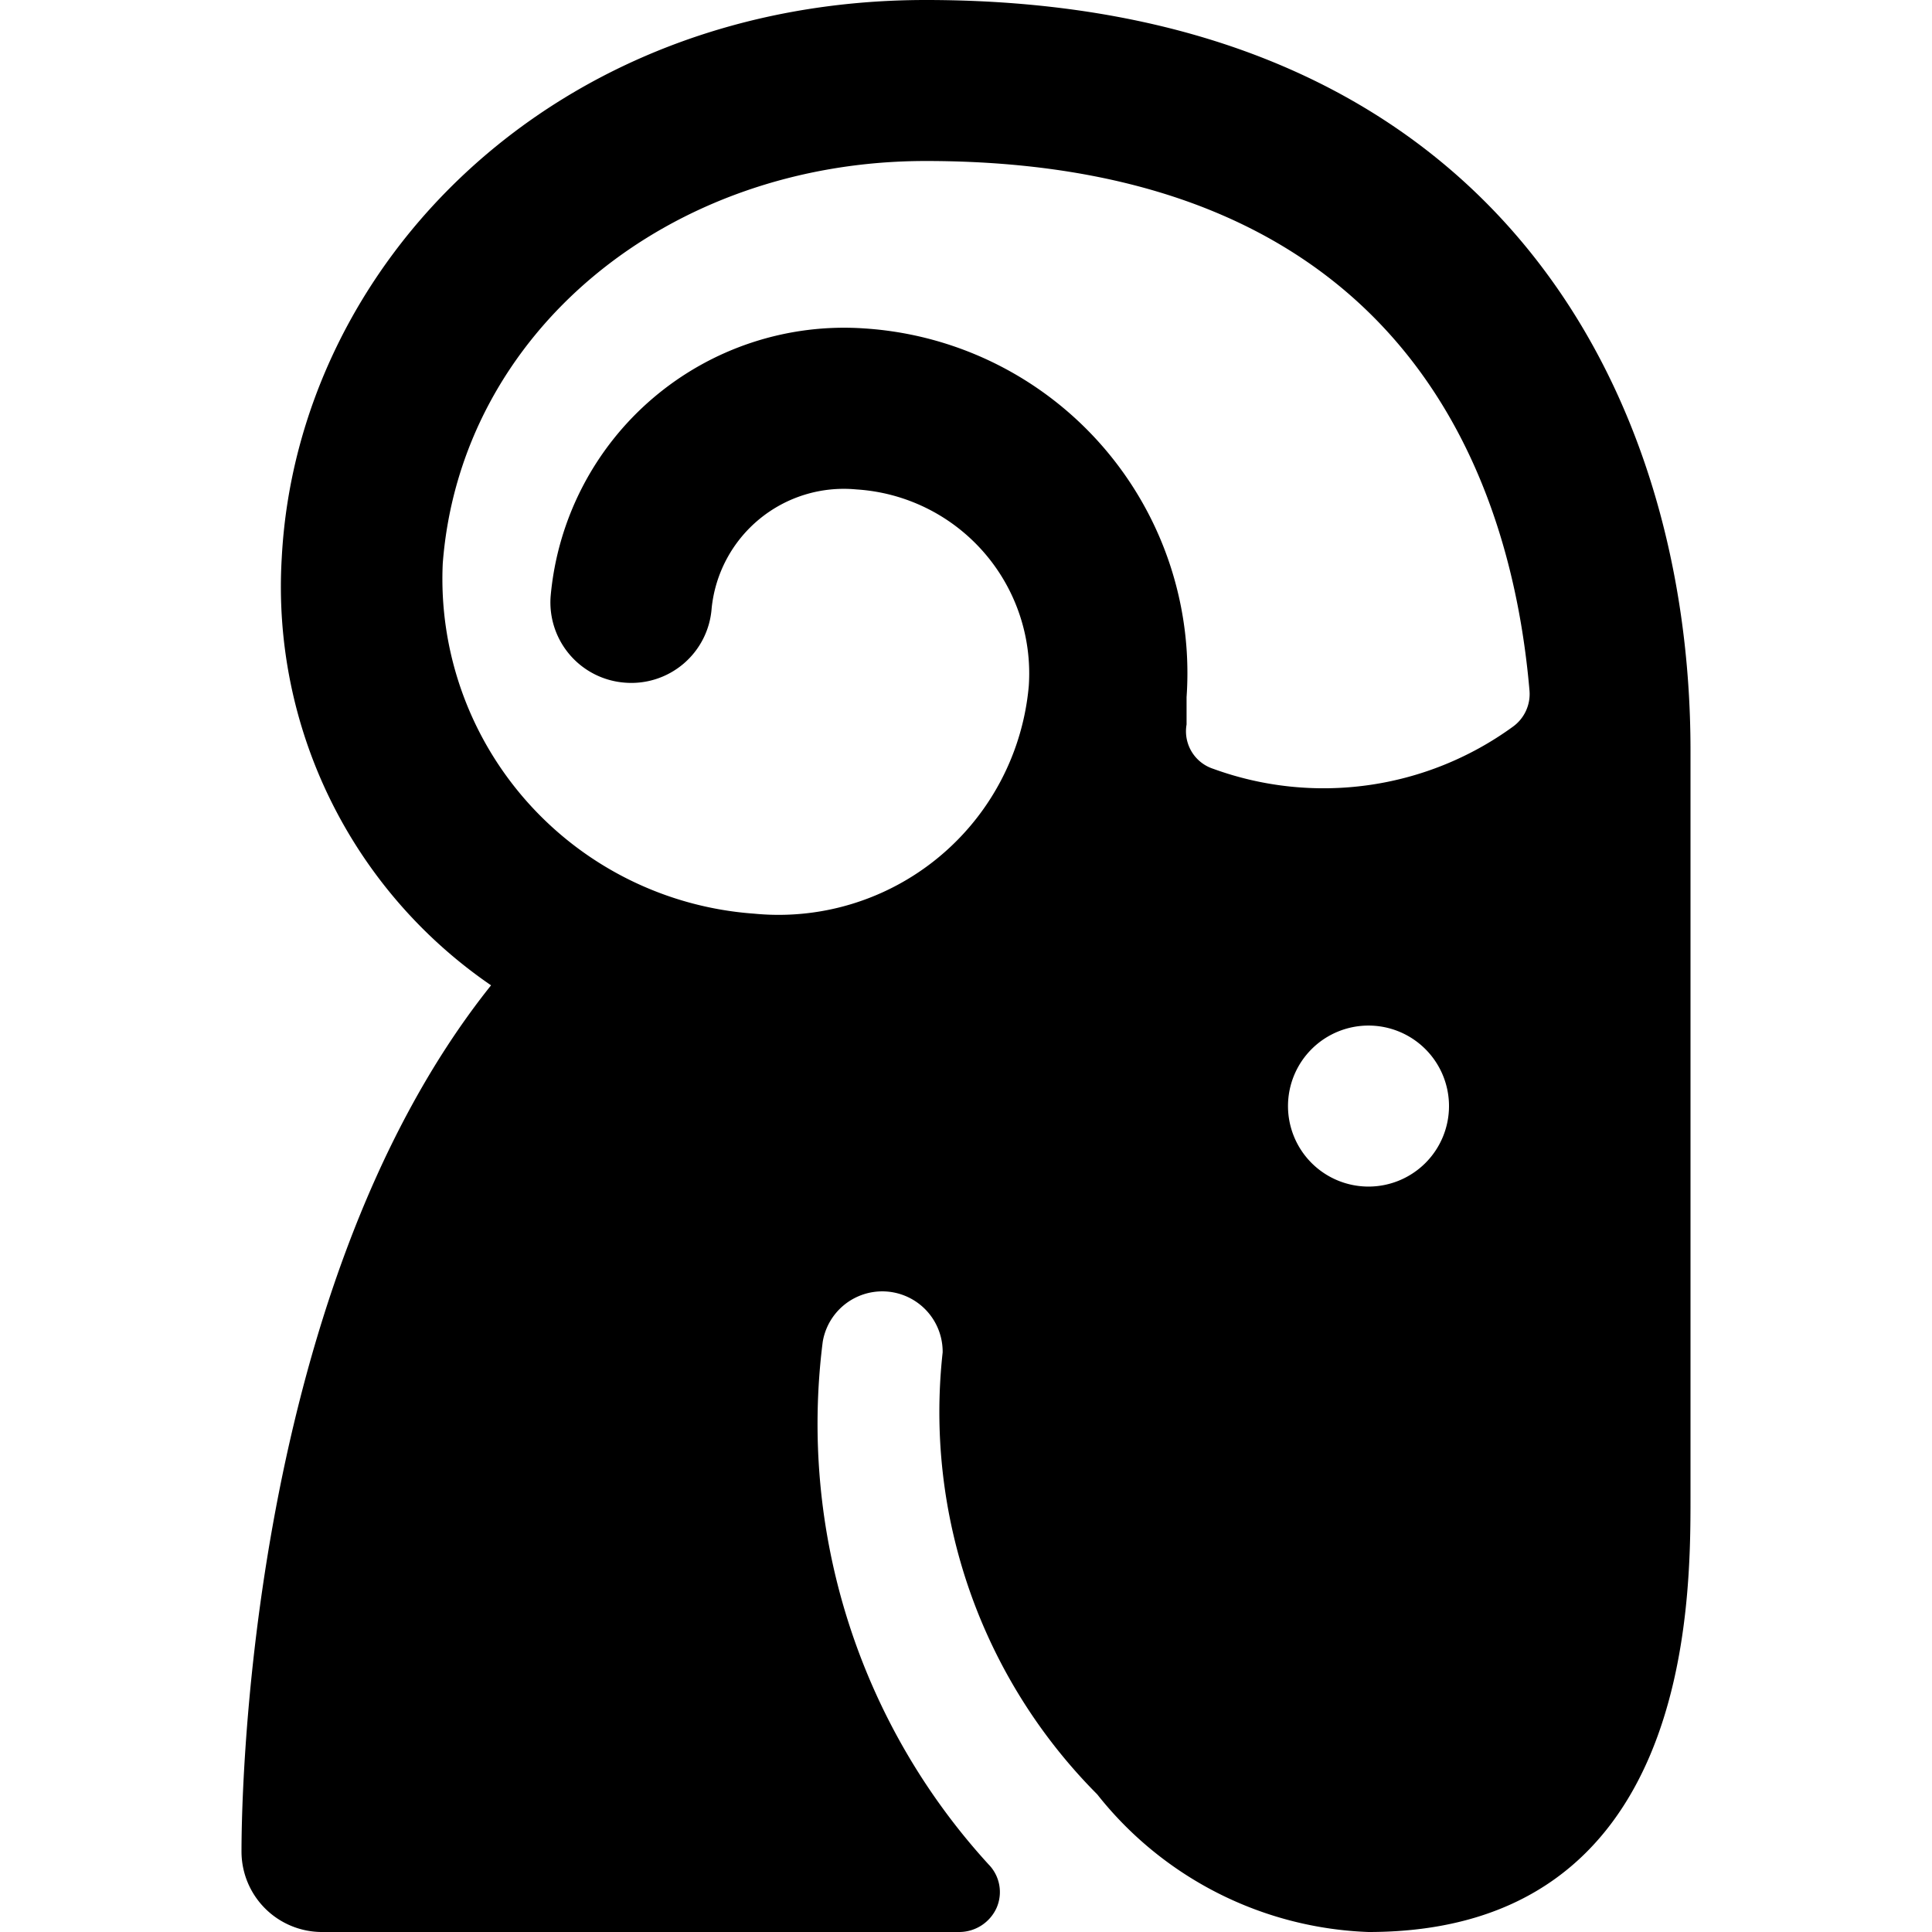 <svg xmlns="http://www.w3.org/2000/svg" viewBox="0 0 24 24"><path d="M11.5 0c-4.63 0 -7.81 3.29 -8 6.93a6 6 0 0 0 2.6 5.31C3 16.12 3 22.67 3 23a1 1 0 0 0 1 1h7.92a0.51 0.51 0 0 0 0.46 -0.3 0.49 0.49 0 0 0 -0.1 -0.54 8.11 8.11 0 0 1 -2.06 -6.49 0.75 0.75 0 0 1 1.49 0.13 6.73 6.73 0 0 0 1.92 5.49A4.5 4.5 0 0 0 17 24c4 0 4 -4.07 4 -5.4V9.32C21 4.81 18.5 0 11.5 0ZM17 14.74a1 1 0 1 1 1 -1 1 1 0 0 1 -1 1Zm-1.93 -5.19a0.49 0.49 0 0 1 -0.33 -0.55l0 -0.34a4.29 4.29 0 0 0 -4 -4.58 3.66 3.66 0 0 0 -3.9 3.33 1 1 0 0 0 0.92 1.07 1 1 0 0 0 1.08 -0.92 1.65 1.65 0 0 1 1.8 -1.48 2.29 2.29 0 0 1 2.14 2.44 3.12 3.12 0 0 1 -3.41 2.83A4.17 4.17 0 0 1 5.5 7c0.22 -2.87 2.8 -5 6 -5 6.09 0 7.29 4.14 7.5 6.58a0.5 0.5 0 0 1 -0.21 0.45 4 4 0 0 1 -3.72 0.52Z" fill="#000000" stroke-width="1"></path></svg>